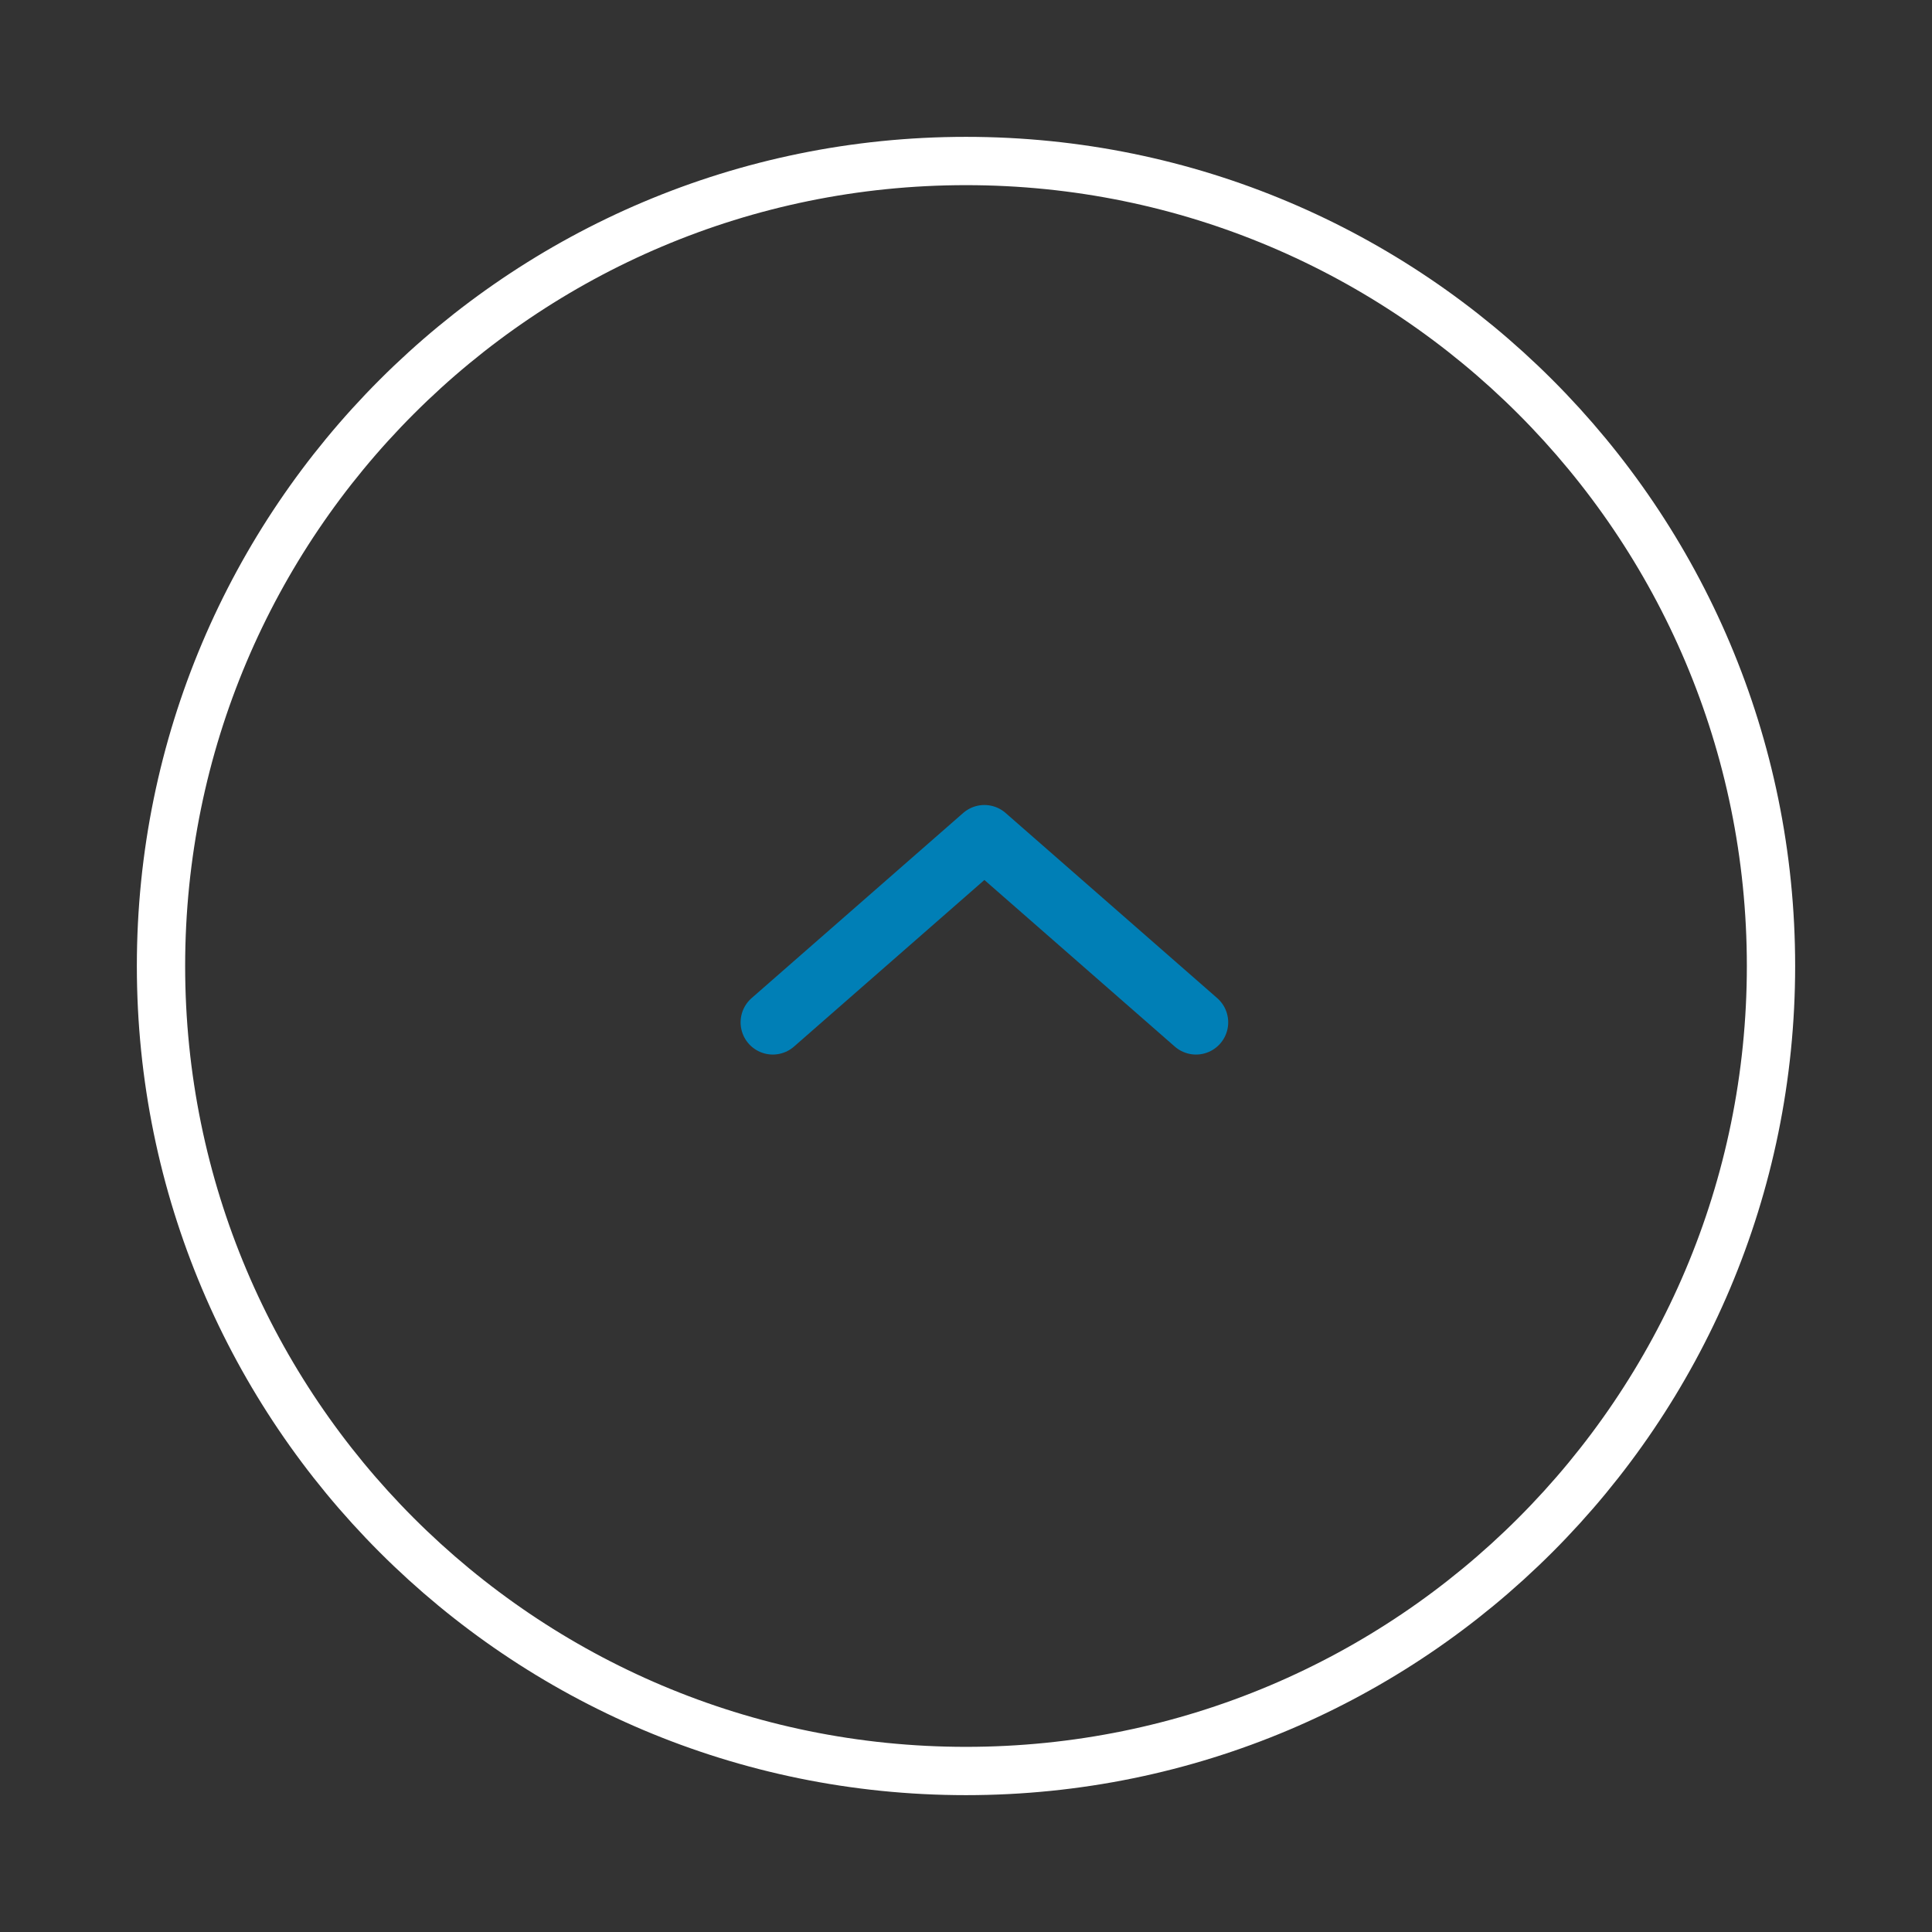 <svg width="60" height="60" viewBox="0 0 60 60" fill="none" xmlns="http://www.w3.org/2000/svg">
<rect x="0" y="0" width="60" height="60" fill="#333333" stroke="none"/>
<path d="M30 55C43.807 55 55 43.807 55 30C55 16.193 43.807 5 30 5C16.193 5 5 16.193 5 30C5 43.807 16.193 55 30 55Z" stroke="white" stroke-width="1.5" stroke-linecap="round" stroke-linejoin="round"/>
<path d="M24 31.75L30.571 26L37.143 31.75" stroke="#007FB6" stroke-width="2" stroke-linecap="round" stroke-linejoin="round"/>
</svg>
